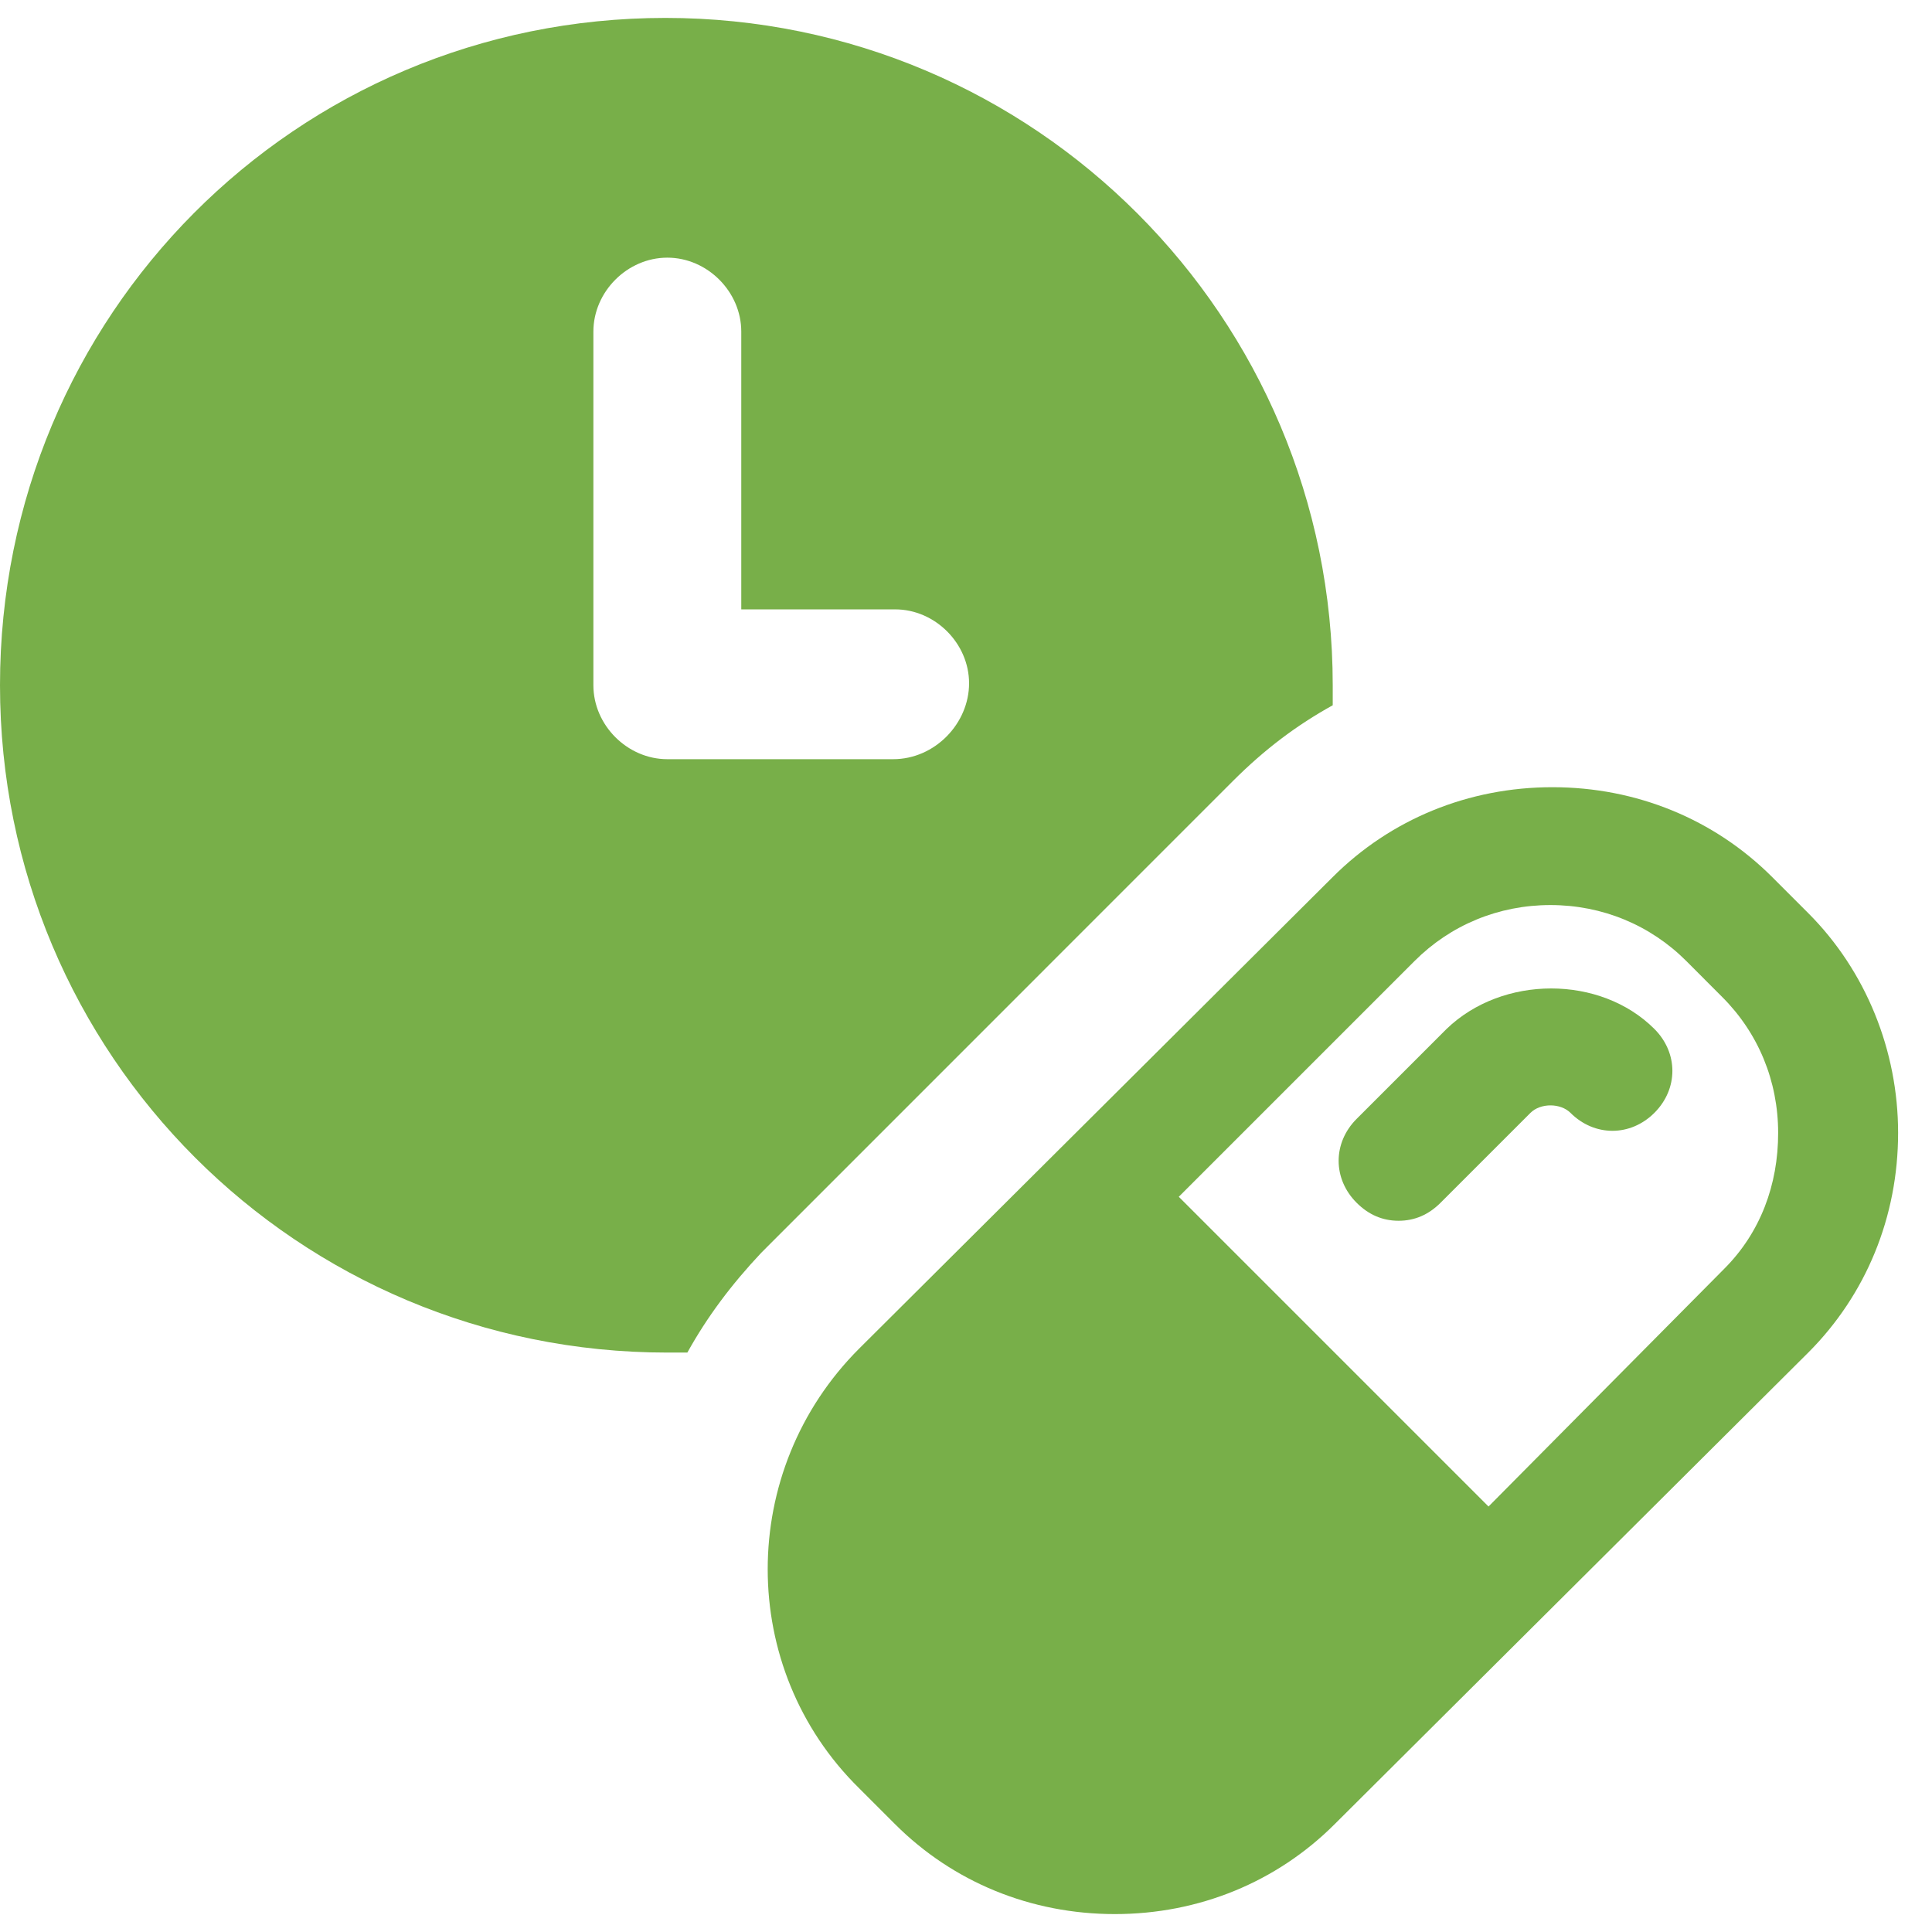 <svg width="22" height="22" viewBox="0 0 22 22" fill="none" xmlns="http://www.w3.org/2000/svg">
<path d="M20.59 10.397L20.181 9.988C19.521 9.328 18.634 8.964 17.678 8.964C16.722 8.964 15.835 9.328 15.175 9.988L9.783 15.357C8.395 16.745 8.395 18.998 9.783 20.363L10.192 20.772C10.852 21.432 11.739 21.796 12.695 21.796C13.651 21.796 14.538 21.432 15.198 20.772L20.59 15.403C21.25 14.743 21.614 13.856 21.614 12.9C21.614 11.967 21.25 11.057 20.59 10.397ZM19.635 14.447L16.95 17.155L13.423 13.628L16.108 10.943C16.517 10.534 17.063 10.306 17.655 10.306C18.246 10.306 18.793 10.534 19.202 10.943L19.611 11.353C20.021 11.762 20.248 12.308 20.248 12.9C20.249 13.492 20.044 14.038 19.635 14.447Z" fill="#78AF49"/>
<path d="M16.472 11.717L15.448 12.741C15.175 13.014 15.175 13.423 15.448 13.696C15.585 13.833 15.744 13.901 15.926 13.901C16.108 13.901 16.267 13.833 16.404 13.696L17.428 12.672C17.542 12.559 17.769 12.559 17.883 12.672C18.156 12.945 18.566 12.945 18.839 12.672C19.112 12.399 19.112 11.99 18.839 11.717C18.224 11.102 17.109 11.102 16.472 11.717H16.472Z" fill="#78AF49"/>
<path d="M15.176 8.031V7.803C15.176 3.617 11.786 0.204 7.577 0.204C3.367 0.204 0 3.594 0 7.803C0 12.012 3.39 15.402 7.599 15.402H7.827C8.054 14.993 8.327 14.629 8.669 14.265L14.038 8.895C14.402 8.531 14.766 8.258 15.176 8.031L15.176 8.031ZM10.17 8.645H7.599C7.144 8.645 6.757 8.258 6.757 7.803V3.776C6.757 3.321 7.144 2.934 7.599 2.934C8.054 2.934 8.441 3.321 8.441 3.776V6.939H10.193C10.648 6.939 11.035 7.326 11.035 7.781C11.035 8.236 10.648 8.645 10.17 8.645H10.17Z" fill="#78AF49"/>
</svg>
